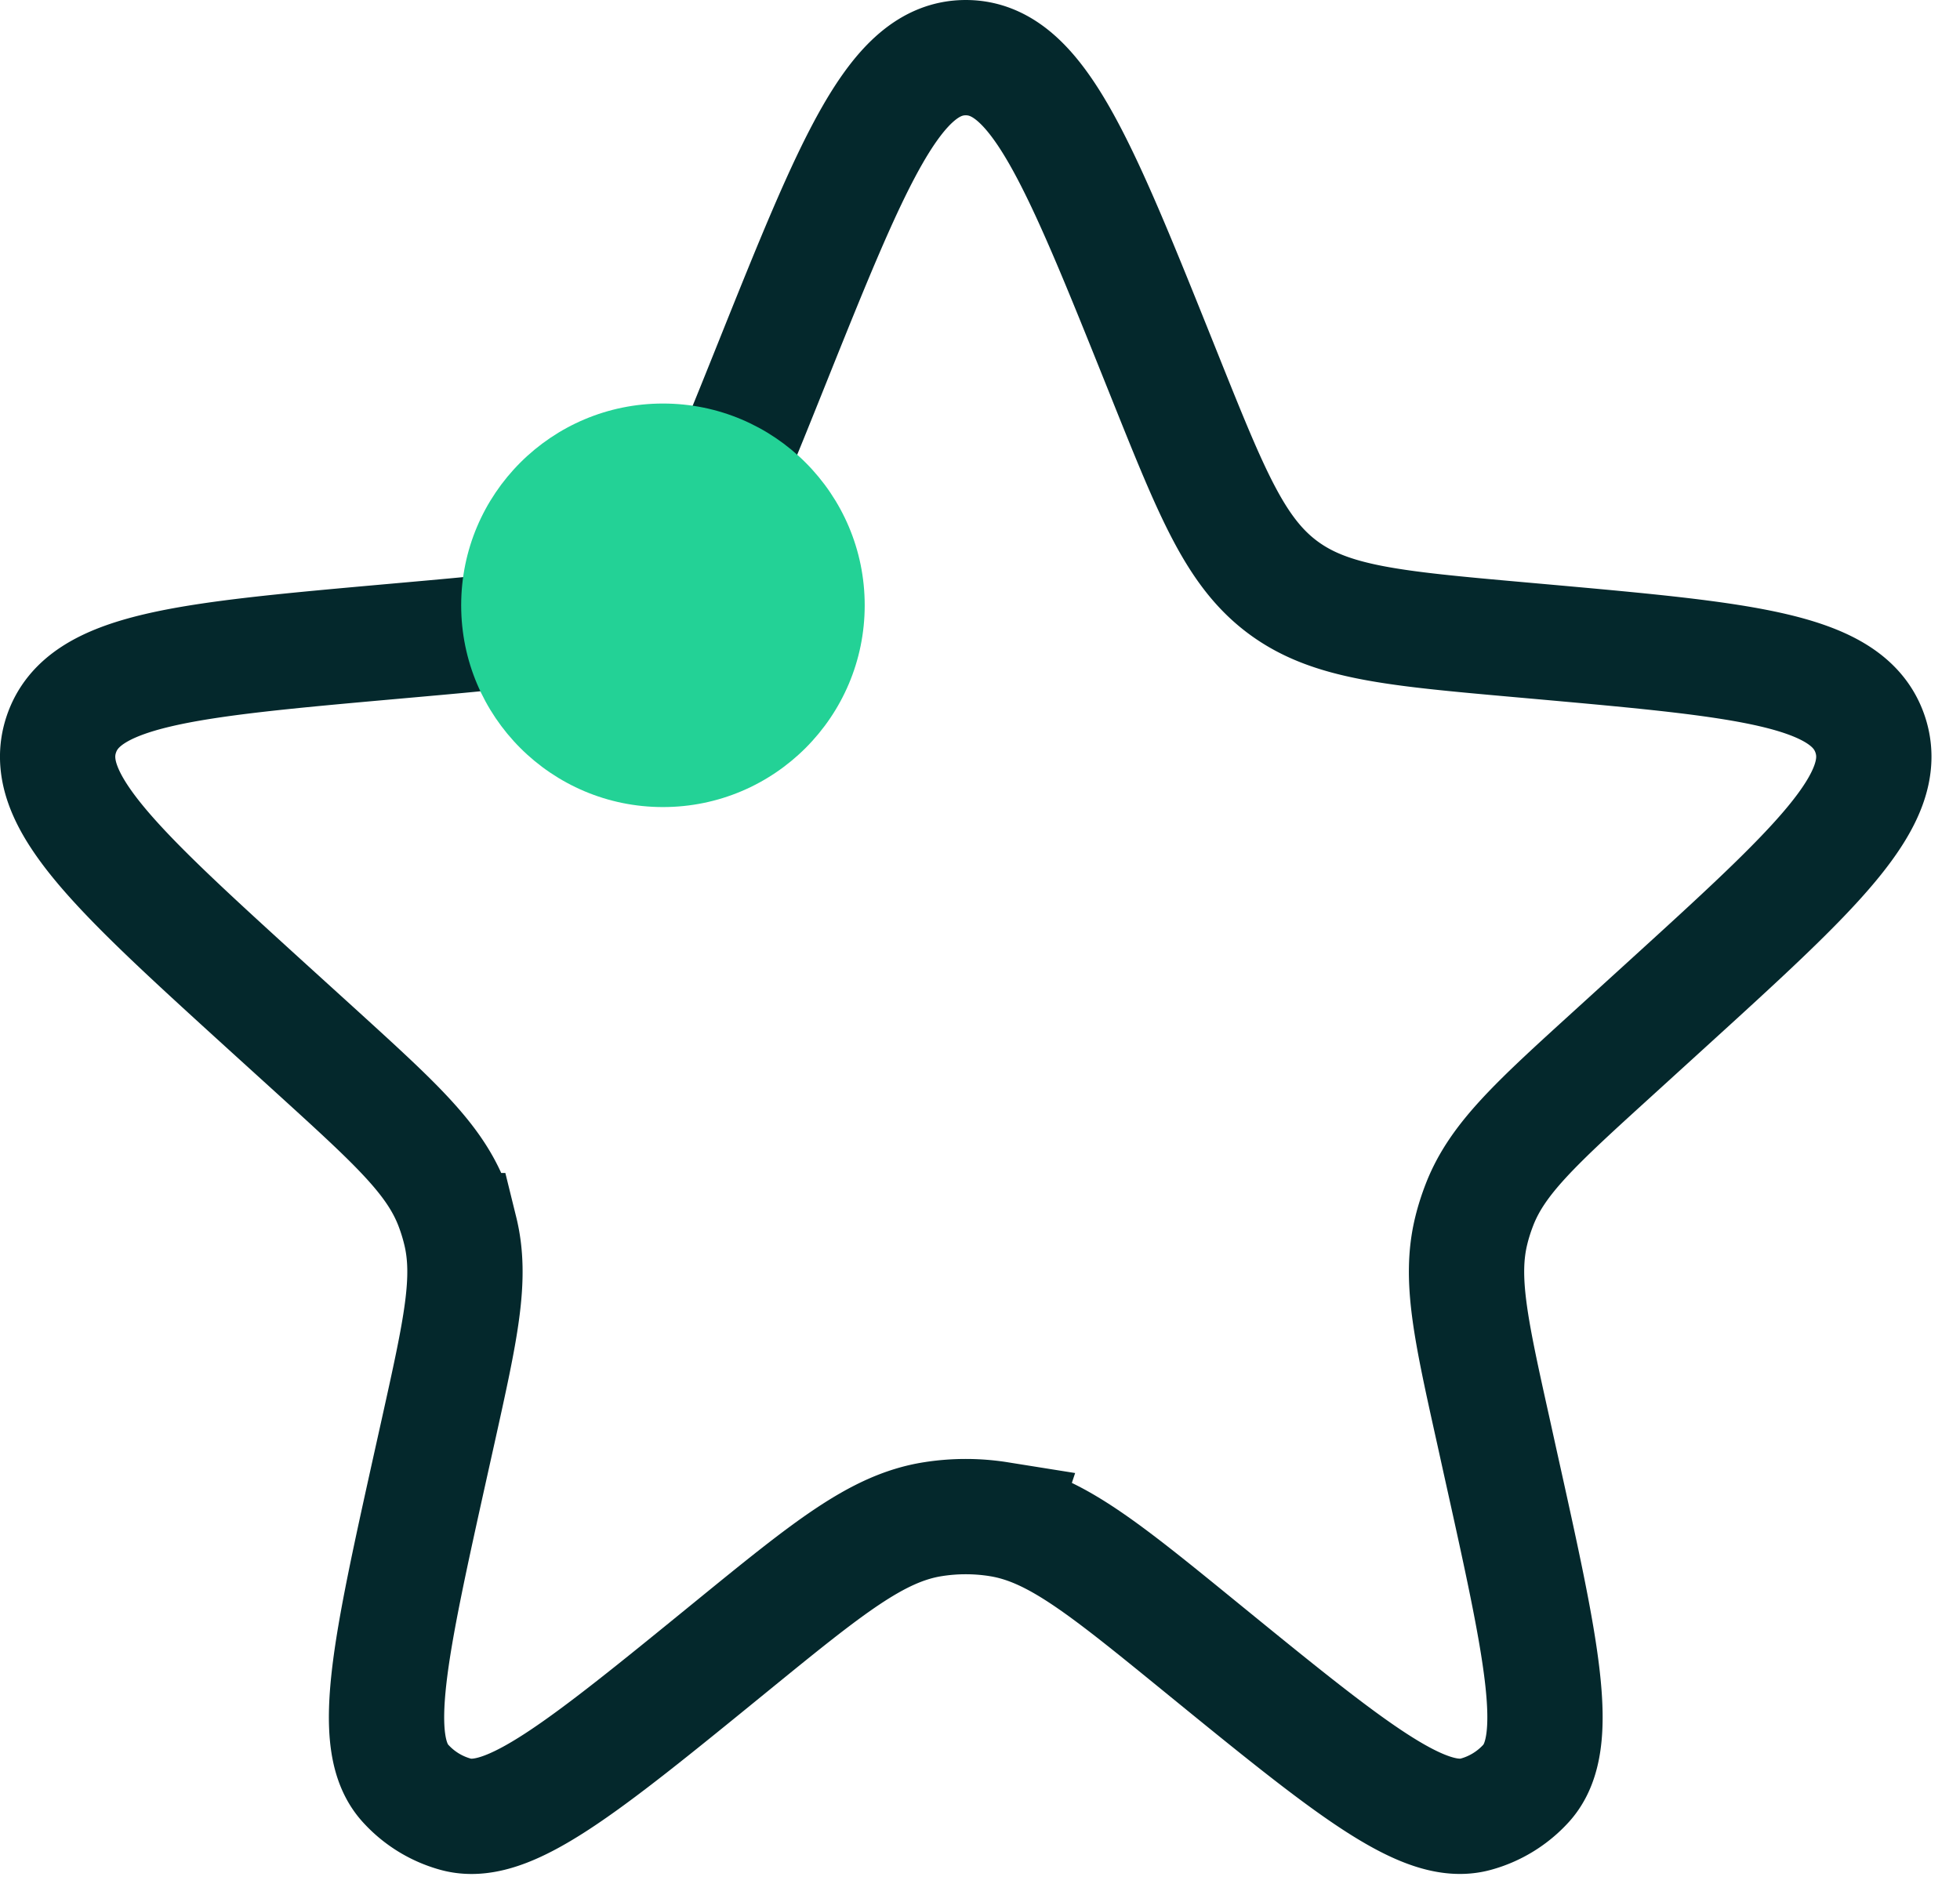 <svg xmlns="http://www.w3.org/2000/svg" width="34" height="33" fill="none"><path stroke="#04282C" stroke-width="2" d="M13.363 6.372C14.799 2.791 15.518 1 16.753 1c1.235 0 1.953 1.79 3.39 5.372l.067.167c.811 2.023 1.217 3.035 2.044 3.65.827.614 1.913.712 4.084.906l.393.035c3.553.319 5.33.478 5.71 1.608.38 1.13-.94 2.331-3.578 4.732l-.88.801c-1.337 1.216-2.005 1.824-2.316 2.62-.058.149-.107.3-.145.456-.204.83-.009 1.712.383 3.475l.121.549c.72 3.24 1.079 4.86.451 5.56-.235.26-.54.448-.878.54-.906.248-2.193-.8-4.766-2.897-1.69-1.377-2.534-2.065-3.504-2.22a3.649 3.649 0 0 0-1.152 0c-.97.155-1.815.843-3.505 2.22-2.573 2.097-3.86 3.145-4.765 2.898a1.827 1.827 0 0 1-.878-.542c-.628-.699-.269-2.319.45-5.56l.122-.548c.391-1.763.587-2.645.382-3.475a3.65 3.65 0 0 0-.144-.456c-.312-.796-.98-1.404-2.315-2.62l-.881-.8c-2.64-2.402-3.959-3.602-3.579-4.733.38-1.13 2.157-1.29 5.71-1.608l.393-.035c2.172-.194 3.257-.292 4.085-.906.826-.615 1.232-1.627 2.044-3.65l.067-.167Z"/><circle cx="11.5" cy="10.5" r="3.5" fill="#23D296" transform="rotate(90 11.5 10.5)"/></svg>
